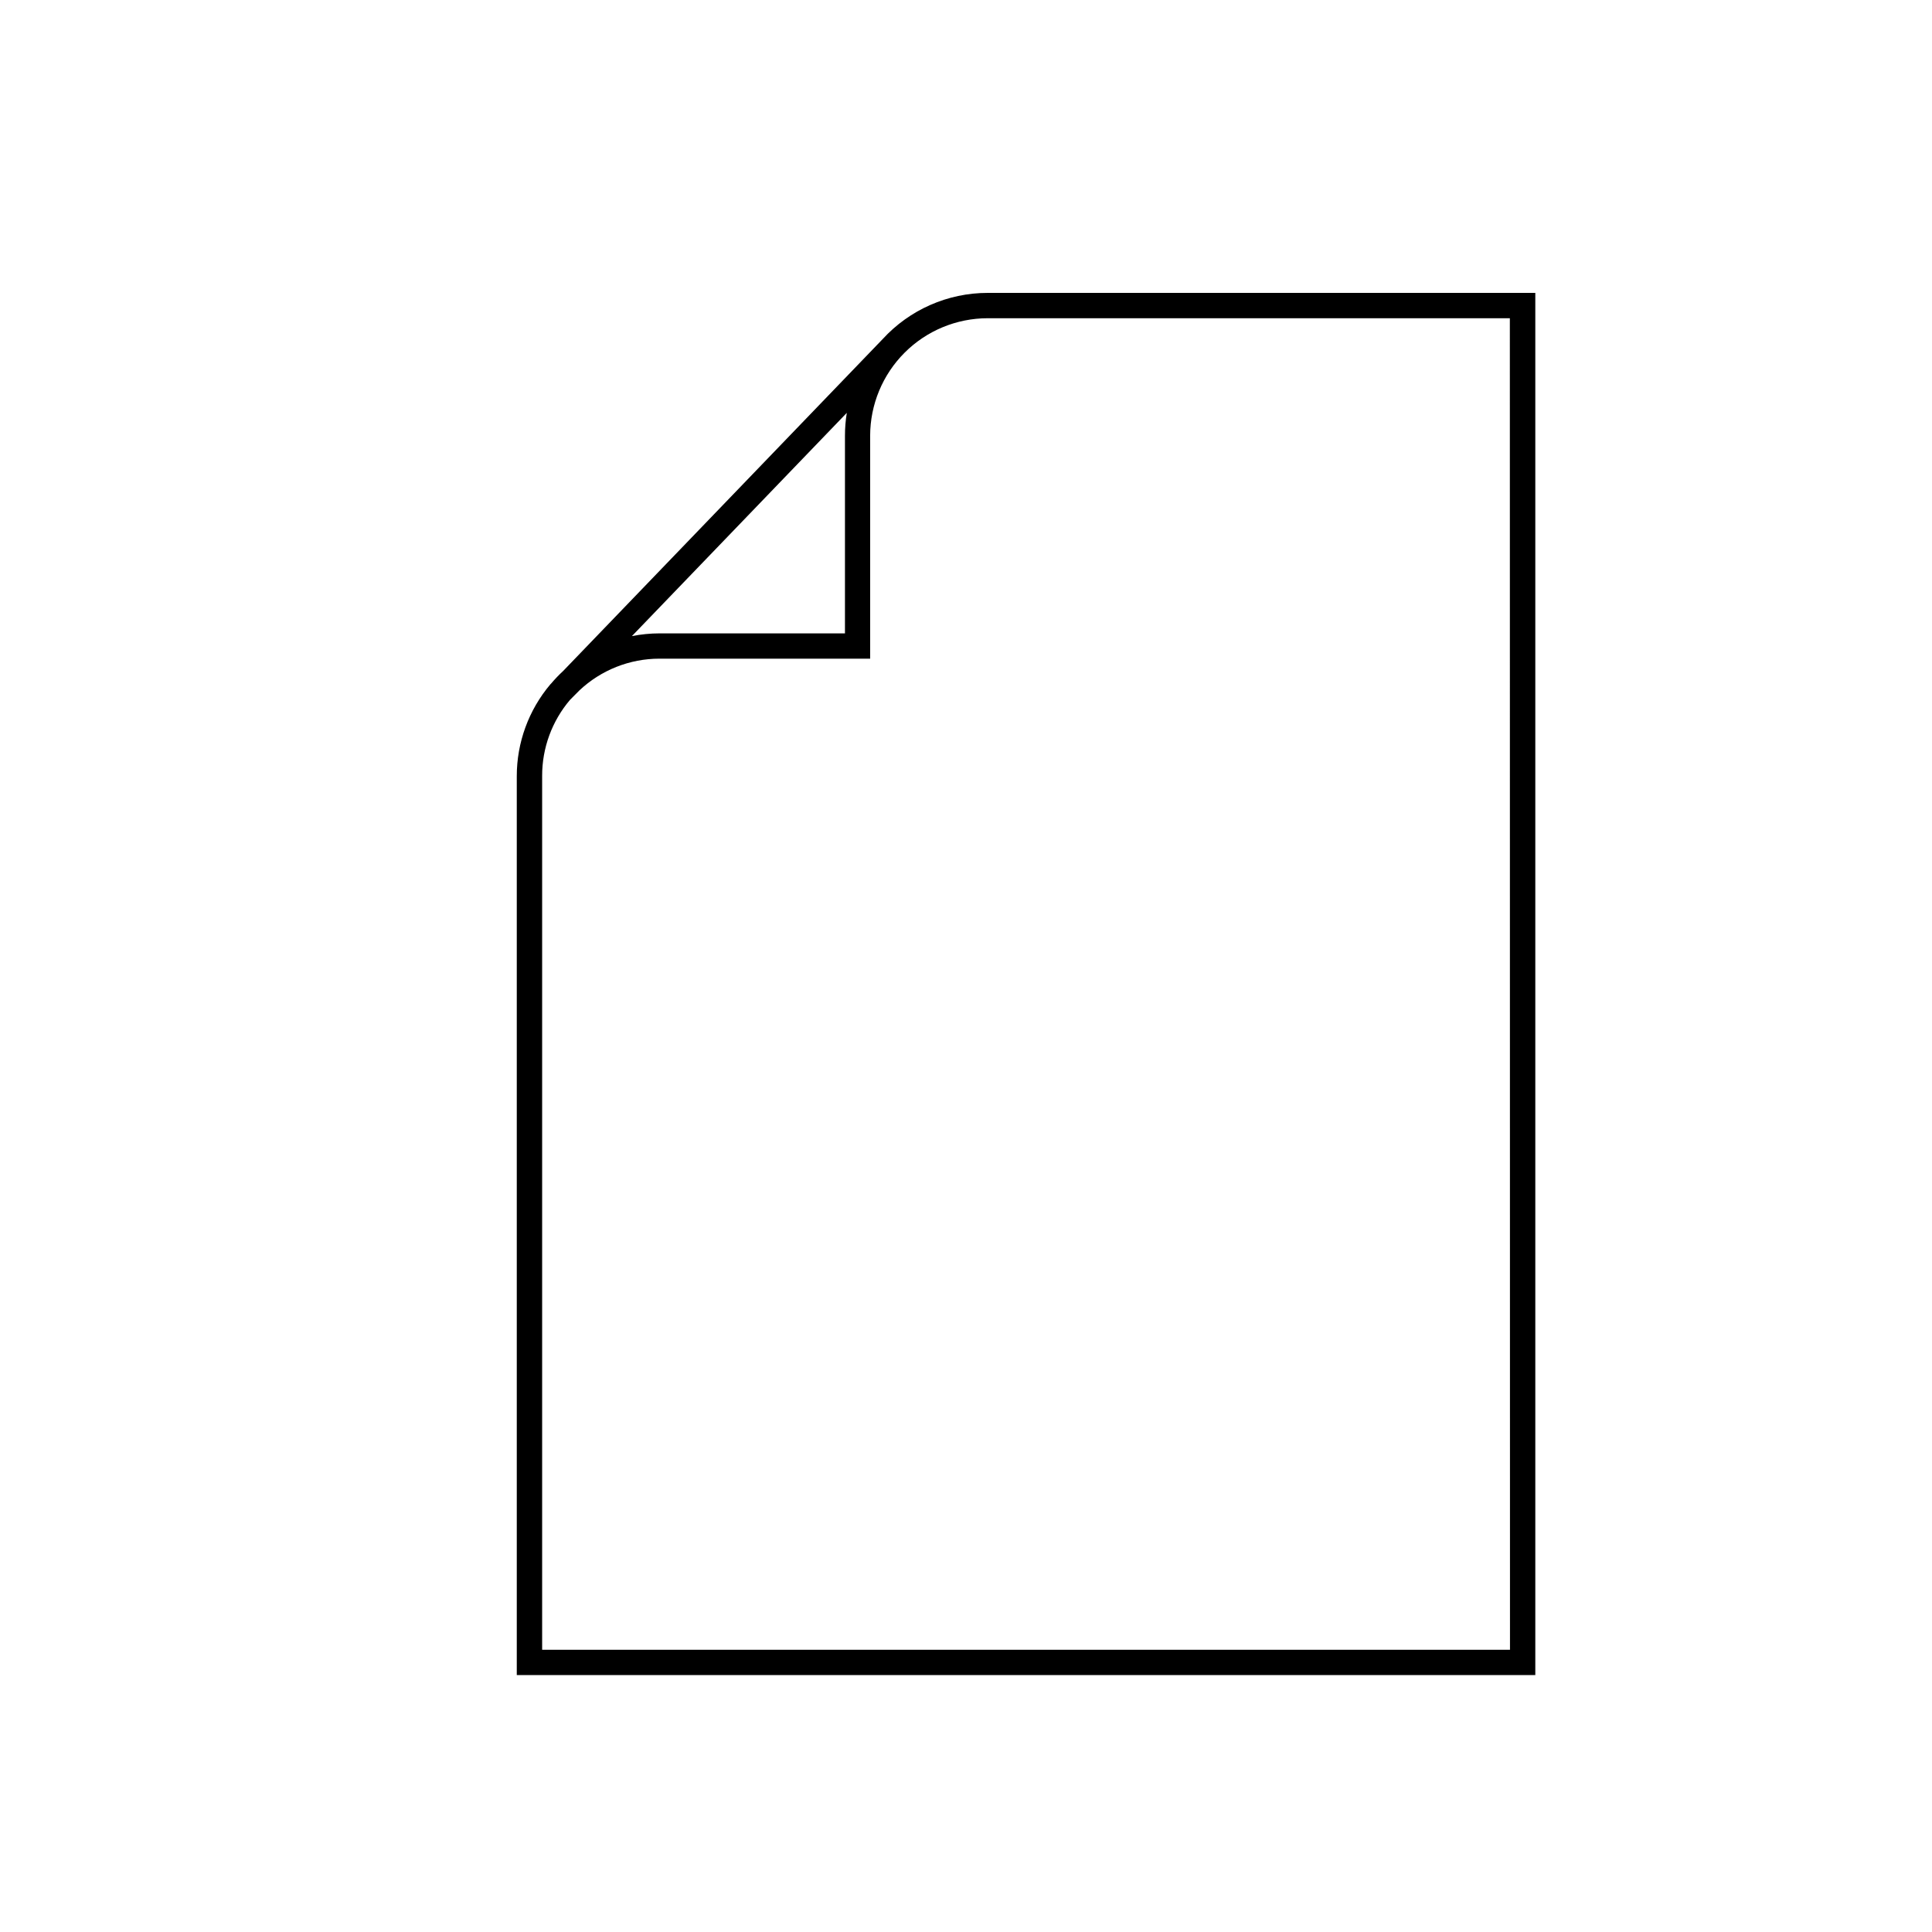 <?xml version="1.0" encoding="UTF-8"?>
<!-- Uploaded to: SVG Repo, www.svgrepo.com, Generator: SVG Repo Mixer Tools -->
<svg fill="#000000" width="800px" height="800px" version="1.1" viewBox="144 144 512 512" xmlns="http://www.w3.org/2000/svg">
 <path d="m405.76 221.62c-10.594-0.004-20.703 4.445-27.859 12.258l-84.656 87.934c-1.137 1.051-2.207 2.172-3.207 3.356l-0.188 0.188c-5.754 6.809-8.906 15.438-8.898 24.352v238.21h269.92v-366.3zm-37.348 31.789c-0.324 2.004-0.488 4.031-0.488 6.062v52.379h-49.121c-2.465 0.004-4.922 0.246-7.34 0.723zm175.75 327.8h-256.49v-231.59c-0.016-7.383 2.606-14.531 7.391-20.152l2.504-2.519c5.738-5.391 13.316-8.391 21.191-8.395h55.84v-59.082c0.008-8.254 3.293-16.168 9.129-22.004 5.836-5.84 13.75-9.121 22.008-9.133h138.39z"/>
</svg>